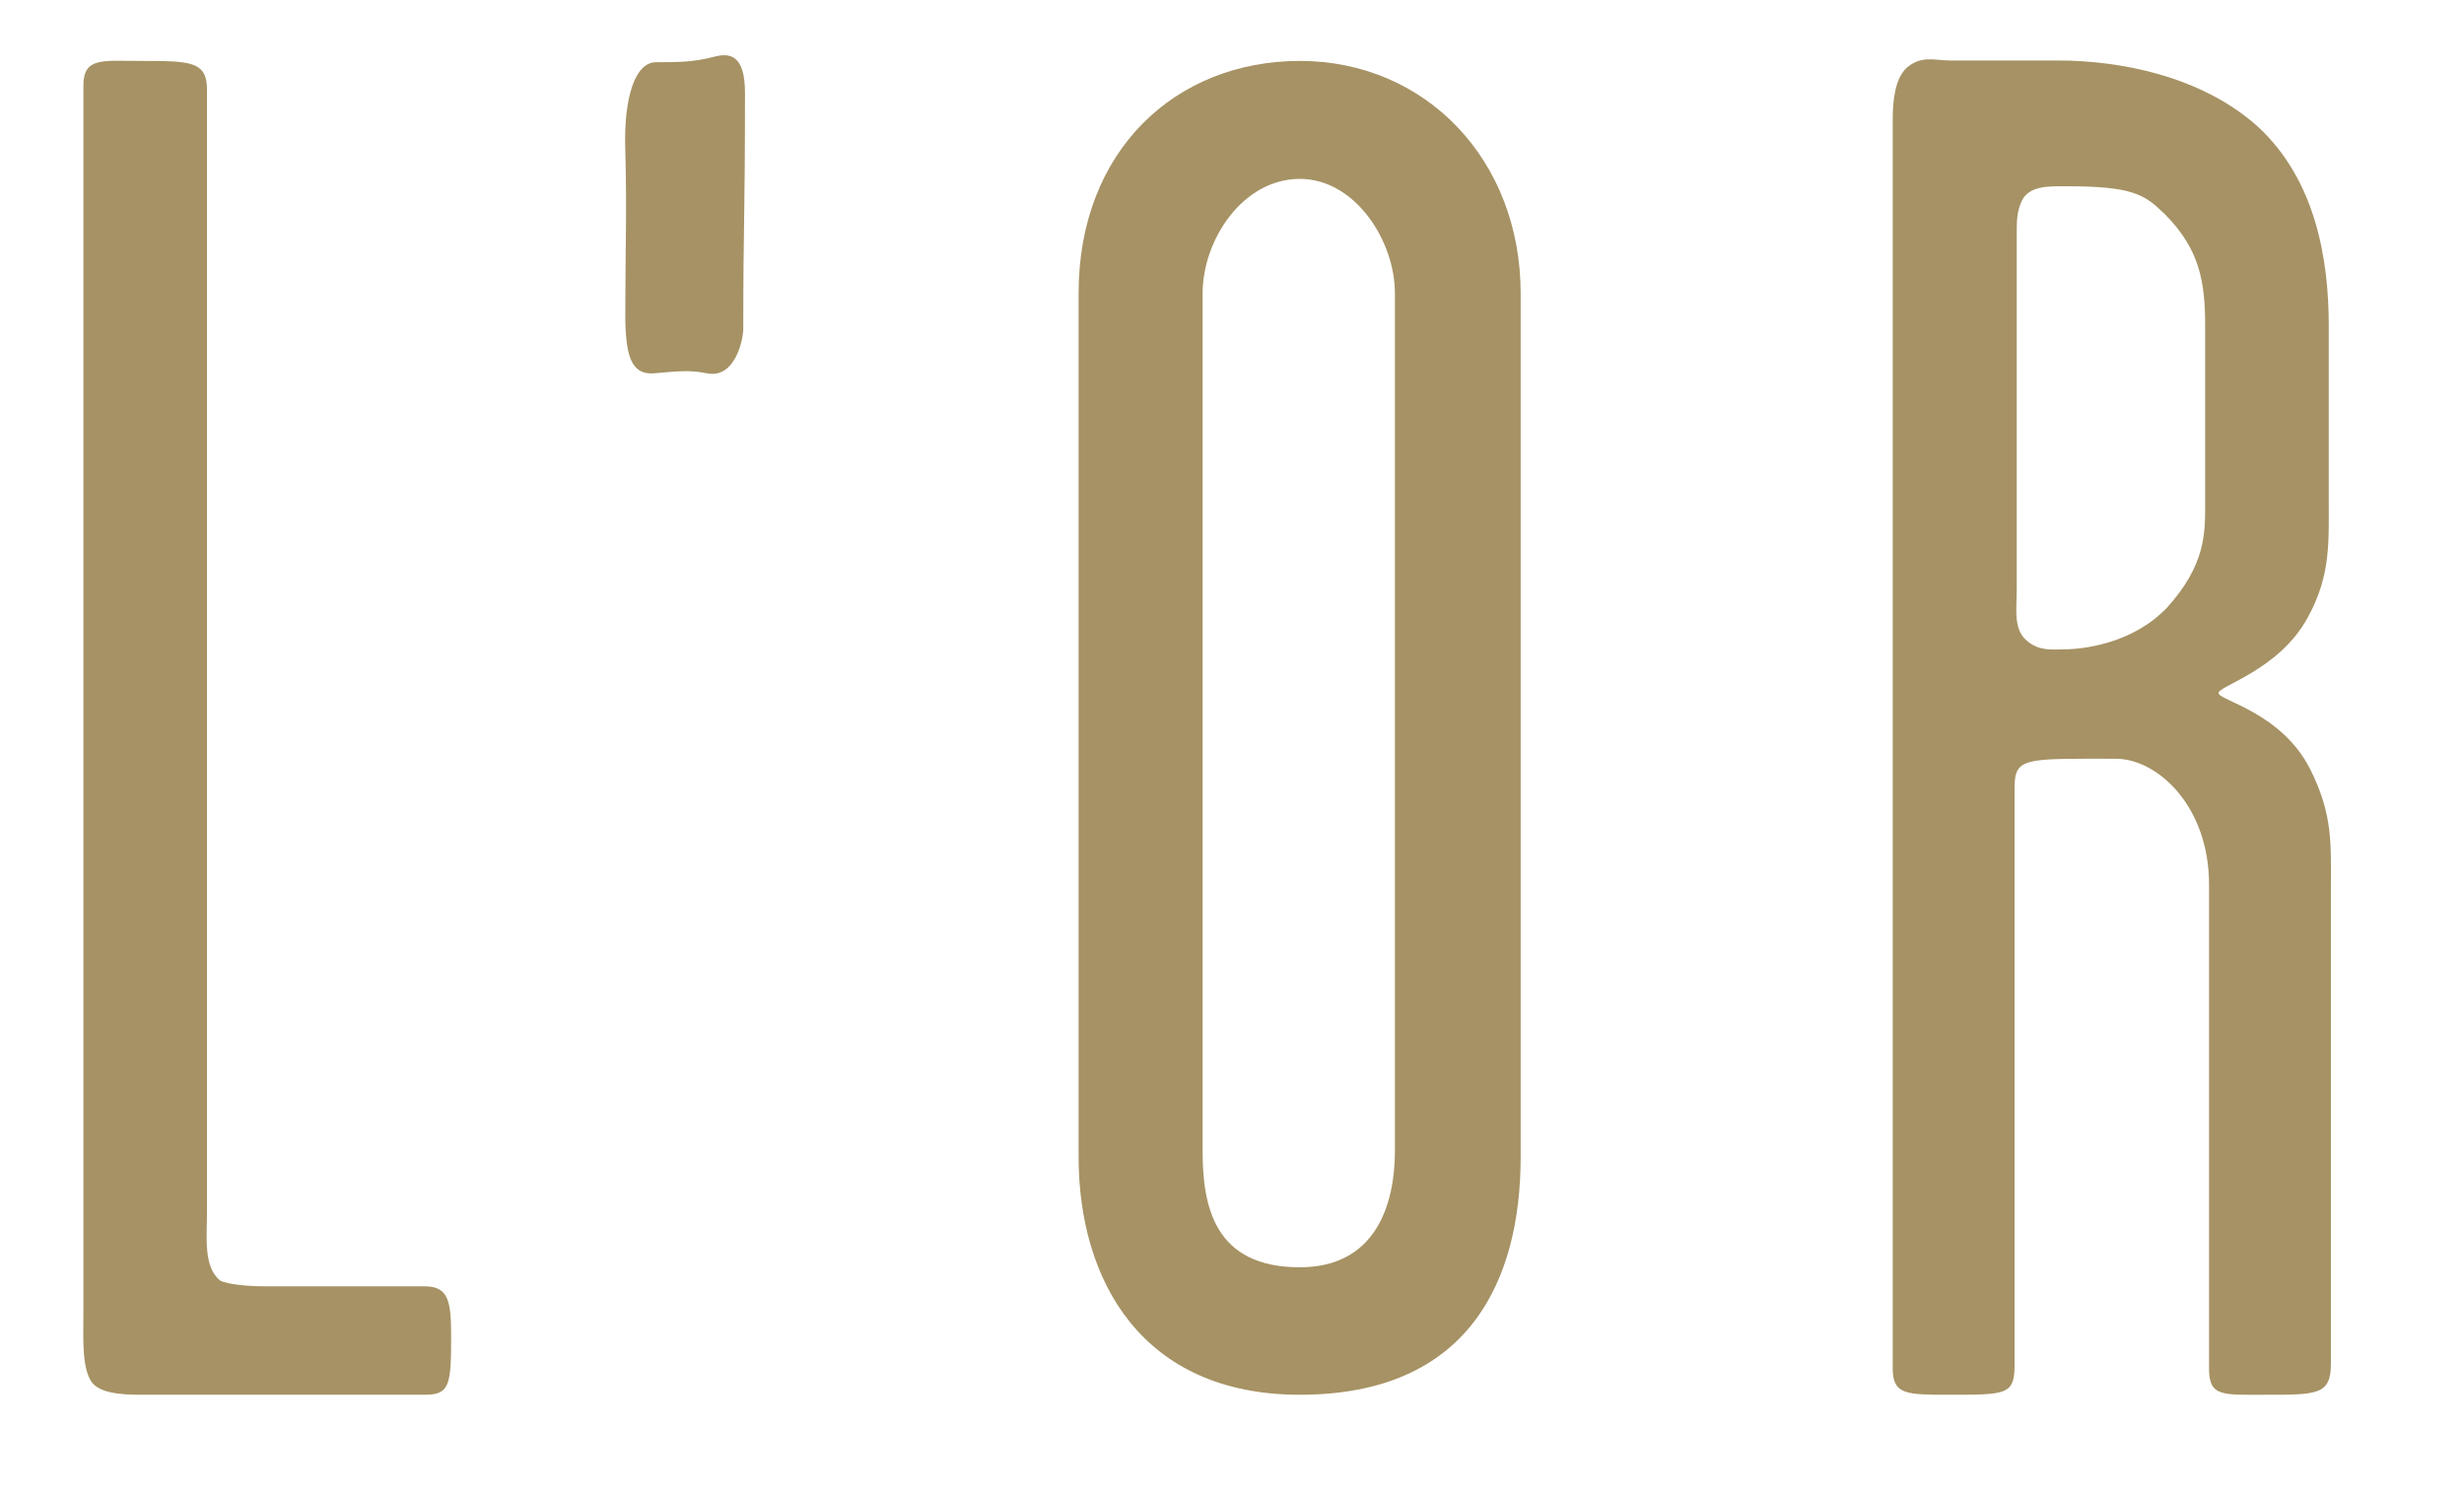 <?xml version="1.0" encoding="utf-8"?>
<!-- Generator: Adobe Illustrator 20.0.0, SVG Export Plug-In . SVG Version: 6.00 Build 0)  -->
<svg version="1.1" id="Layer_1" xmlns="http://www.w3.org/2000/svg" xmlns:xlink="http://www.w3.org/1999/xlink" x="0px" y="0px"
	 viewBox="0 0 570.2 345.8" style="enable-background:new 0 0 570.2 345.8;" xml:space="preserve">
<style type="text/css">
	.st0{fill:#A69264;}
</style>
<title>logo-lor</title>
<path class="st0" d="M98.3,322.8H32.6c-4.8,0-9.7-0.4-11.5-3.1c-2.2-3.5-1.8-10.1-1.8-15.9v-284c0-6.6,4.4-5.7,13.2-5.7
	c11.4,0,15.4,0,15.4,6.6v259.8c0,5.7-0.9,12.8,3.1,15.9c1.8,0.9,6.6,1.3,10.1,1.3h37.1c5.7,0,6.2,3.5,6.2,11.9
	C104.4,320.6,104,322.8,98.3,322.8z"/>
<path class="st0" d="M172,76.2c0,2.2-1.8,11.5-8.4,10.2c-4.4-0.9-7.1-0.4-12.3,0s-6.6-4-6.6-13.7c0-15,0.4-23.4,0-38
	c-0.4-11.9,2.2-20.3,7.1-20.3s8.8,0,13.6-1.3c3.5-0.9,7-0.4,7,8.4C172.4,52,172,51.5,172,76.2z"/>
<path class="st0" d="M300.8,322.8c-36.6,0-51.2-26.5-51.2-55.1V67.9c0-33.1,22.5-53.8,51.2-53.8c29.1,0,51.1,22.9,51.1,53.8v199.8
	C351.9,296.3,340,322.8,300.8,322.8z M322.8,67.9c0-12.3-9.3-26.5-22-26.5c-13.2,0-22.5,14.1-22.5,26.5v198.5
	c0,12.8,2.7,26.9,22.5,26.9c17.6,0,22-14.6,22-26.9V67.9z"/>
<path class="st0" d="M524.4,322.8c-10.2,0-13.2,0.5-13.2-6.1v-112c0-18.1-11.9-29.1-21.6-29.1c-20.8,0-23.4-0.4-23.4,6.6v133.6
	c0,7-1.8,7-15,7c-10.1,0-13.2,0-13.2-6.1V27.7c0-4.4,0.5-9.3,3.1-11.9c3.5-3.1,6.6-1.8,10.1-1.8h25.1c14.1,0,33.1,3.5,46.3,15.4
	c13.2,12.3,16.3,30.4,16.3,45.9v39.7c0,10.6,0.5,18.1-4.8,27.8c-6.6,12.3-20.7,15.9-20.7,17.6s14.5,4.4,21.2,17.6
	c5.3,10.6,4.8,17.2,4.8,27.8v109.8C539.4,322.8,536.3,322.8,524.4,322.8z M510.3,75.3c0-10.1-1.3-17.6-9.2-25.6
	c-4.9-4.8-7.5-6.6-23.4-6.6c-4,0-7.9,0-9.7,3.1c-1.3,2.7-1.3,4.9-1.3,7.5v82.5c0,4.8-0.9,9.7,2.6,12.3c2.7,2.2,5.7,1.8,7.9,1.8
	c4.9,0,16.3-1.3,24.3-9.7c8.8-9.7,8.8-17.2,8.8-23.4L510.3,75.3z"/>
</svg>
